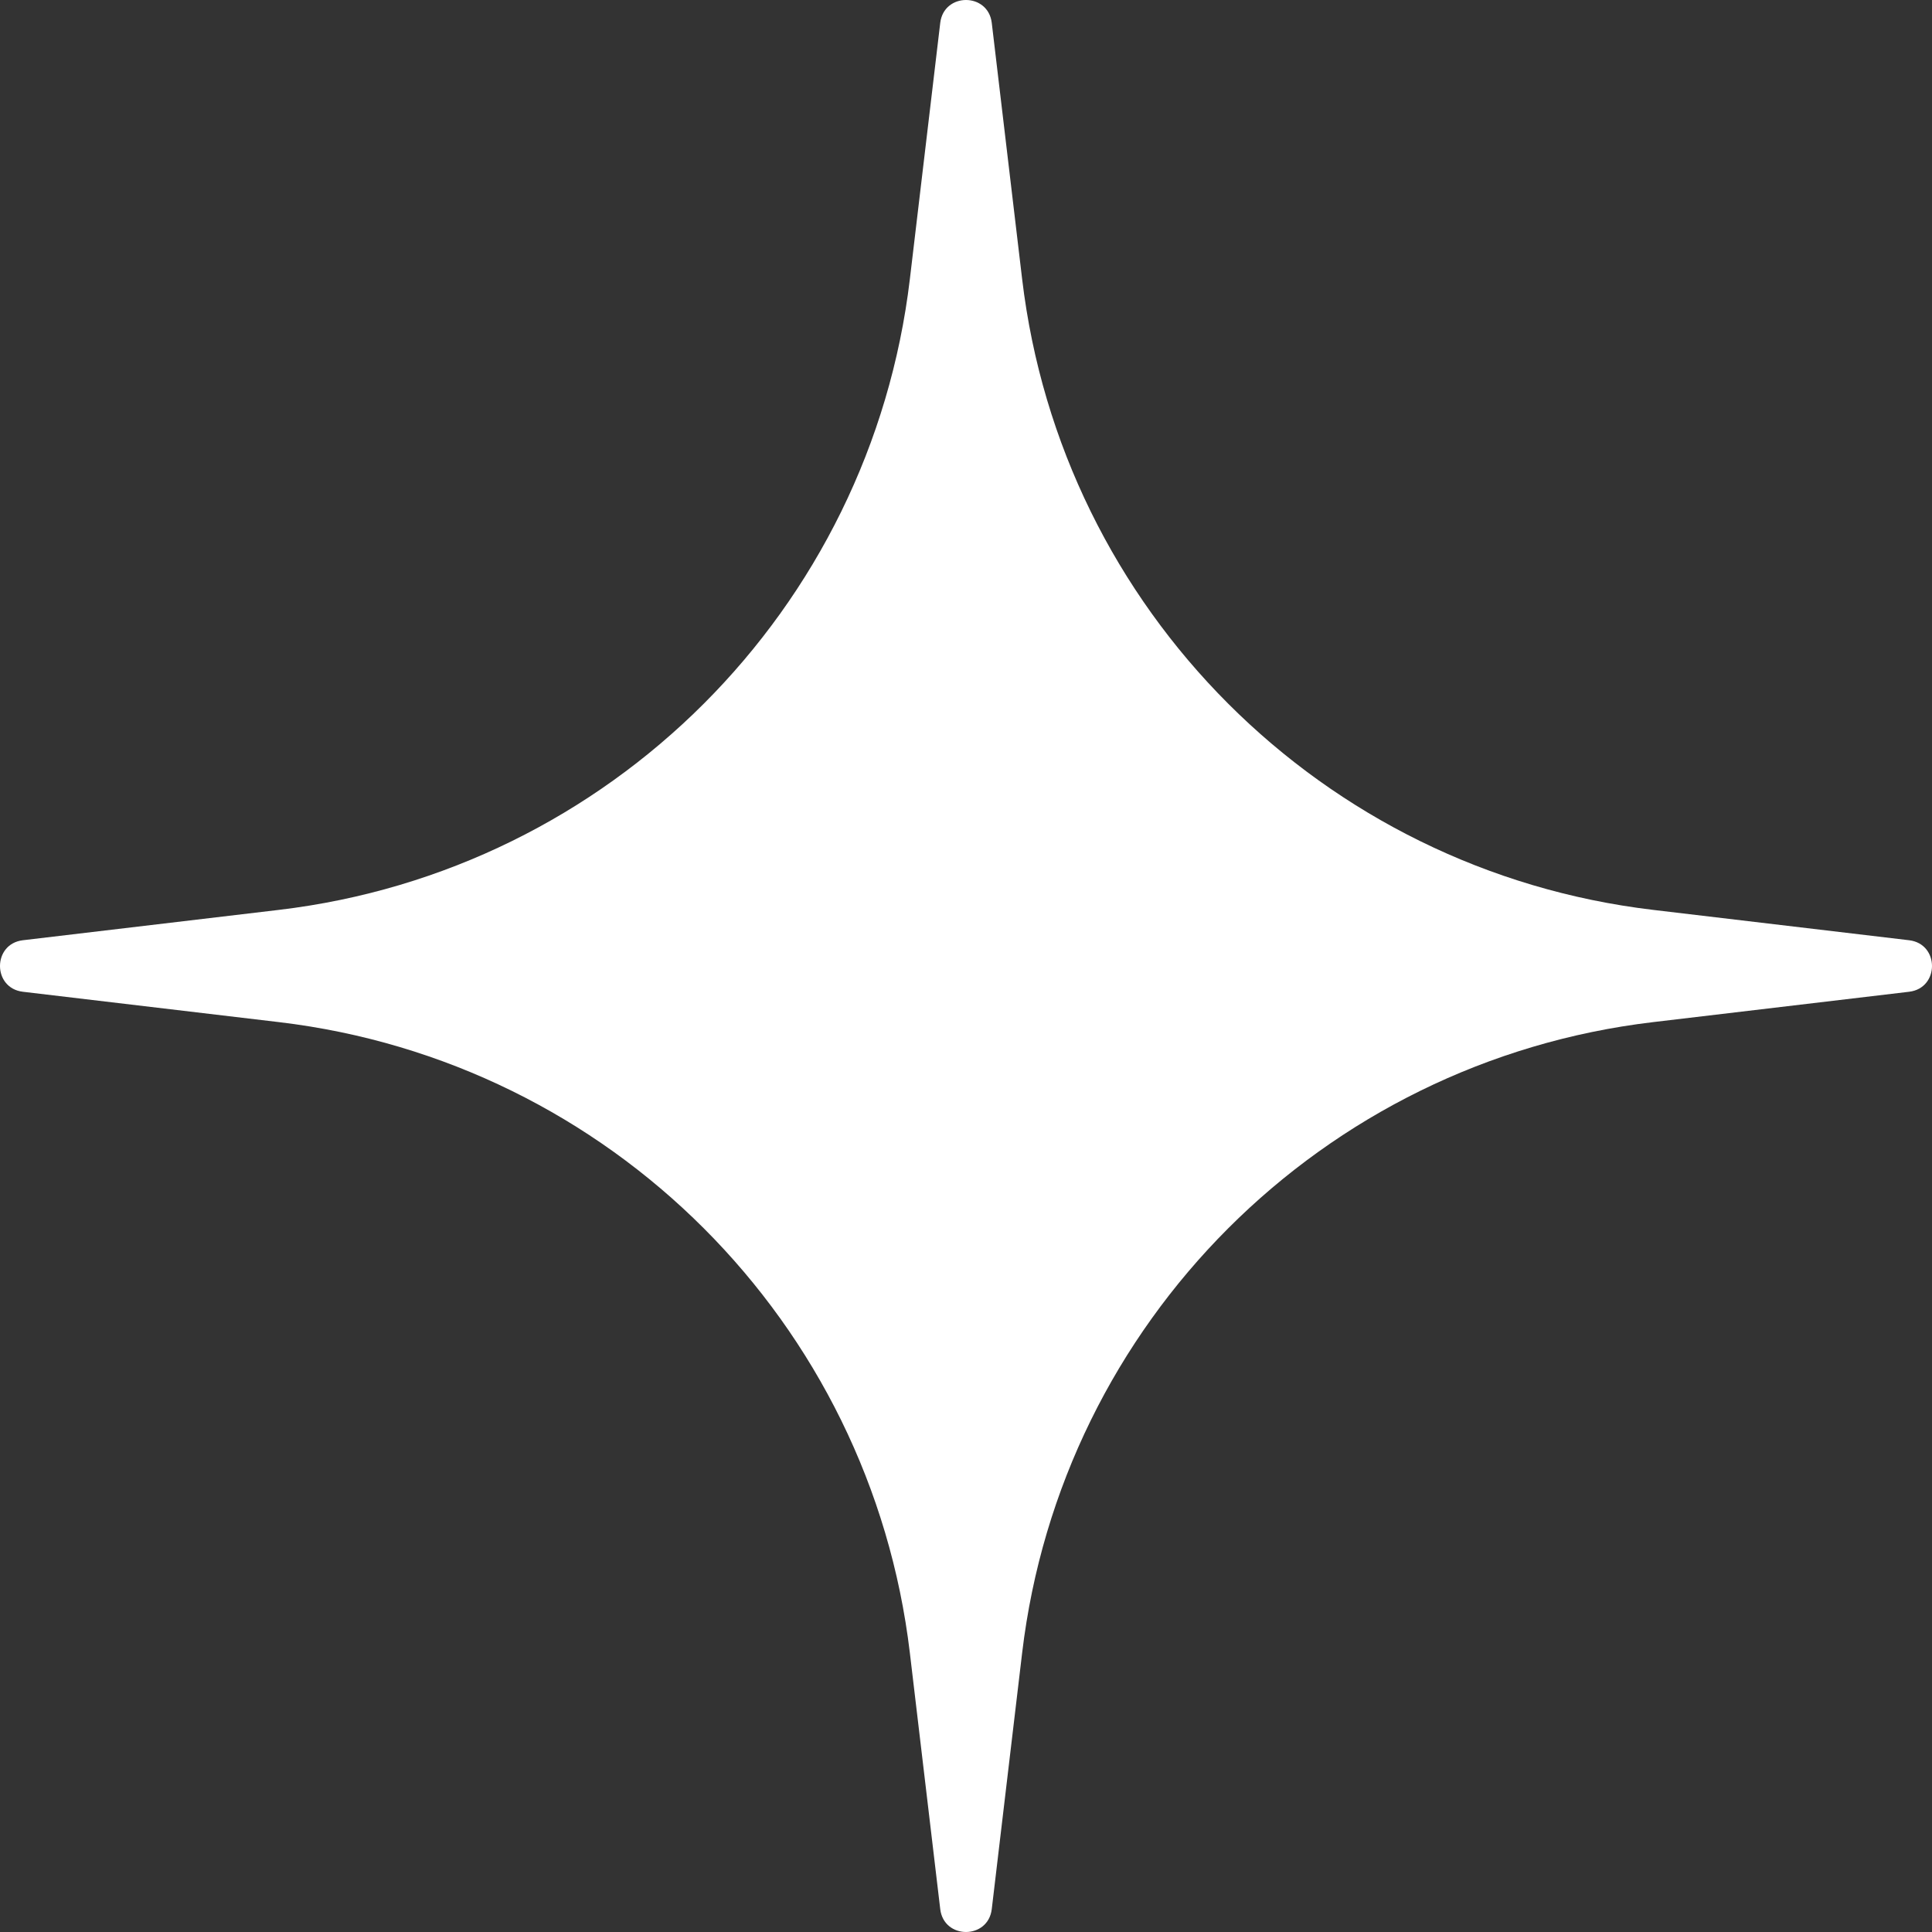 <svg width="18" height="18" viewBox="0 0 18 18" fill="none" xmlns="http://www.w3.org/2000/svg">
<rect x="0" y="0" width="18" height="18" fill="#333333" stroke="none"/>
<path d="M8.76 17.787C8.794 18.071 9.206 18.071 9.24 17.787L9.523 15.4C9.889 12.319 12.319 9.889 15.4 9.523L17.787 9.24C18.071 9.206 18.071 8.794 17.787 8.76L15.4 8.477C12.319 8.111 9.889 5.681 9.523 2.6L9.24 0.213C9.206 -0.071 8.794 -0.071 8.76 0.213L8.477 2.6C8.111 5.681 5.681 8.111 2.6 8.477L0.213 8.76C-0.071 8.794 -0.071 9.206 0.213 9.24L2.6 9.523C5.681 9.889 8.111 12.319 8.477 15.4L8.76 17.787Z" fill="white"/>
</svg>

